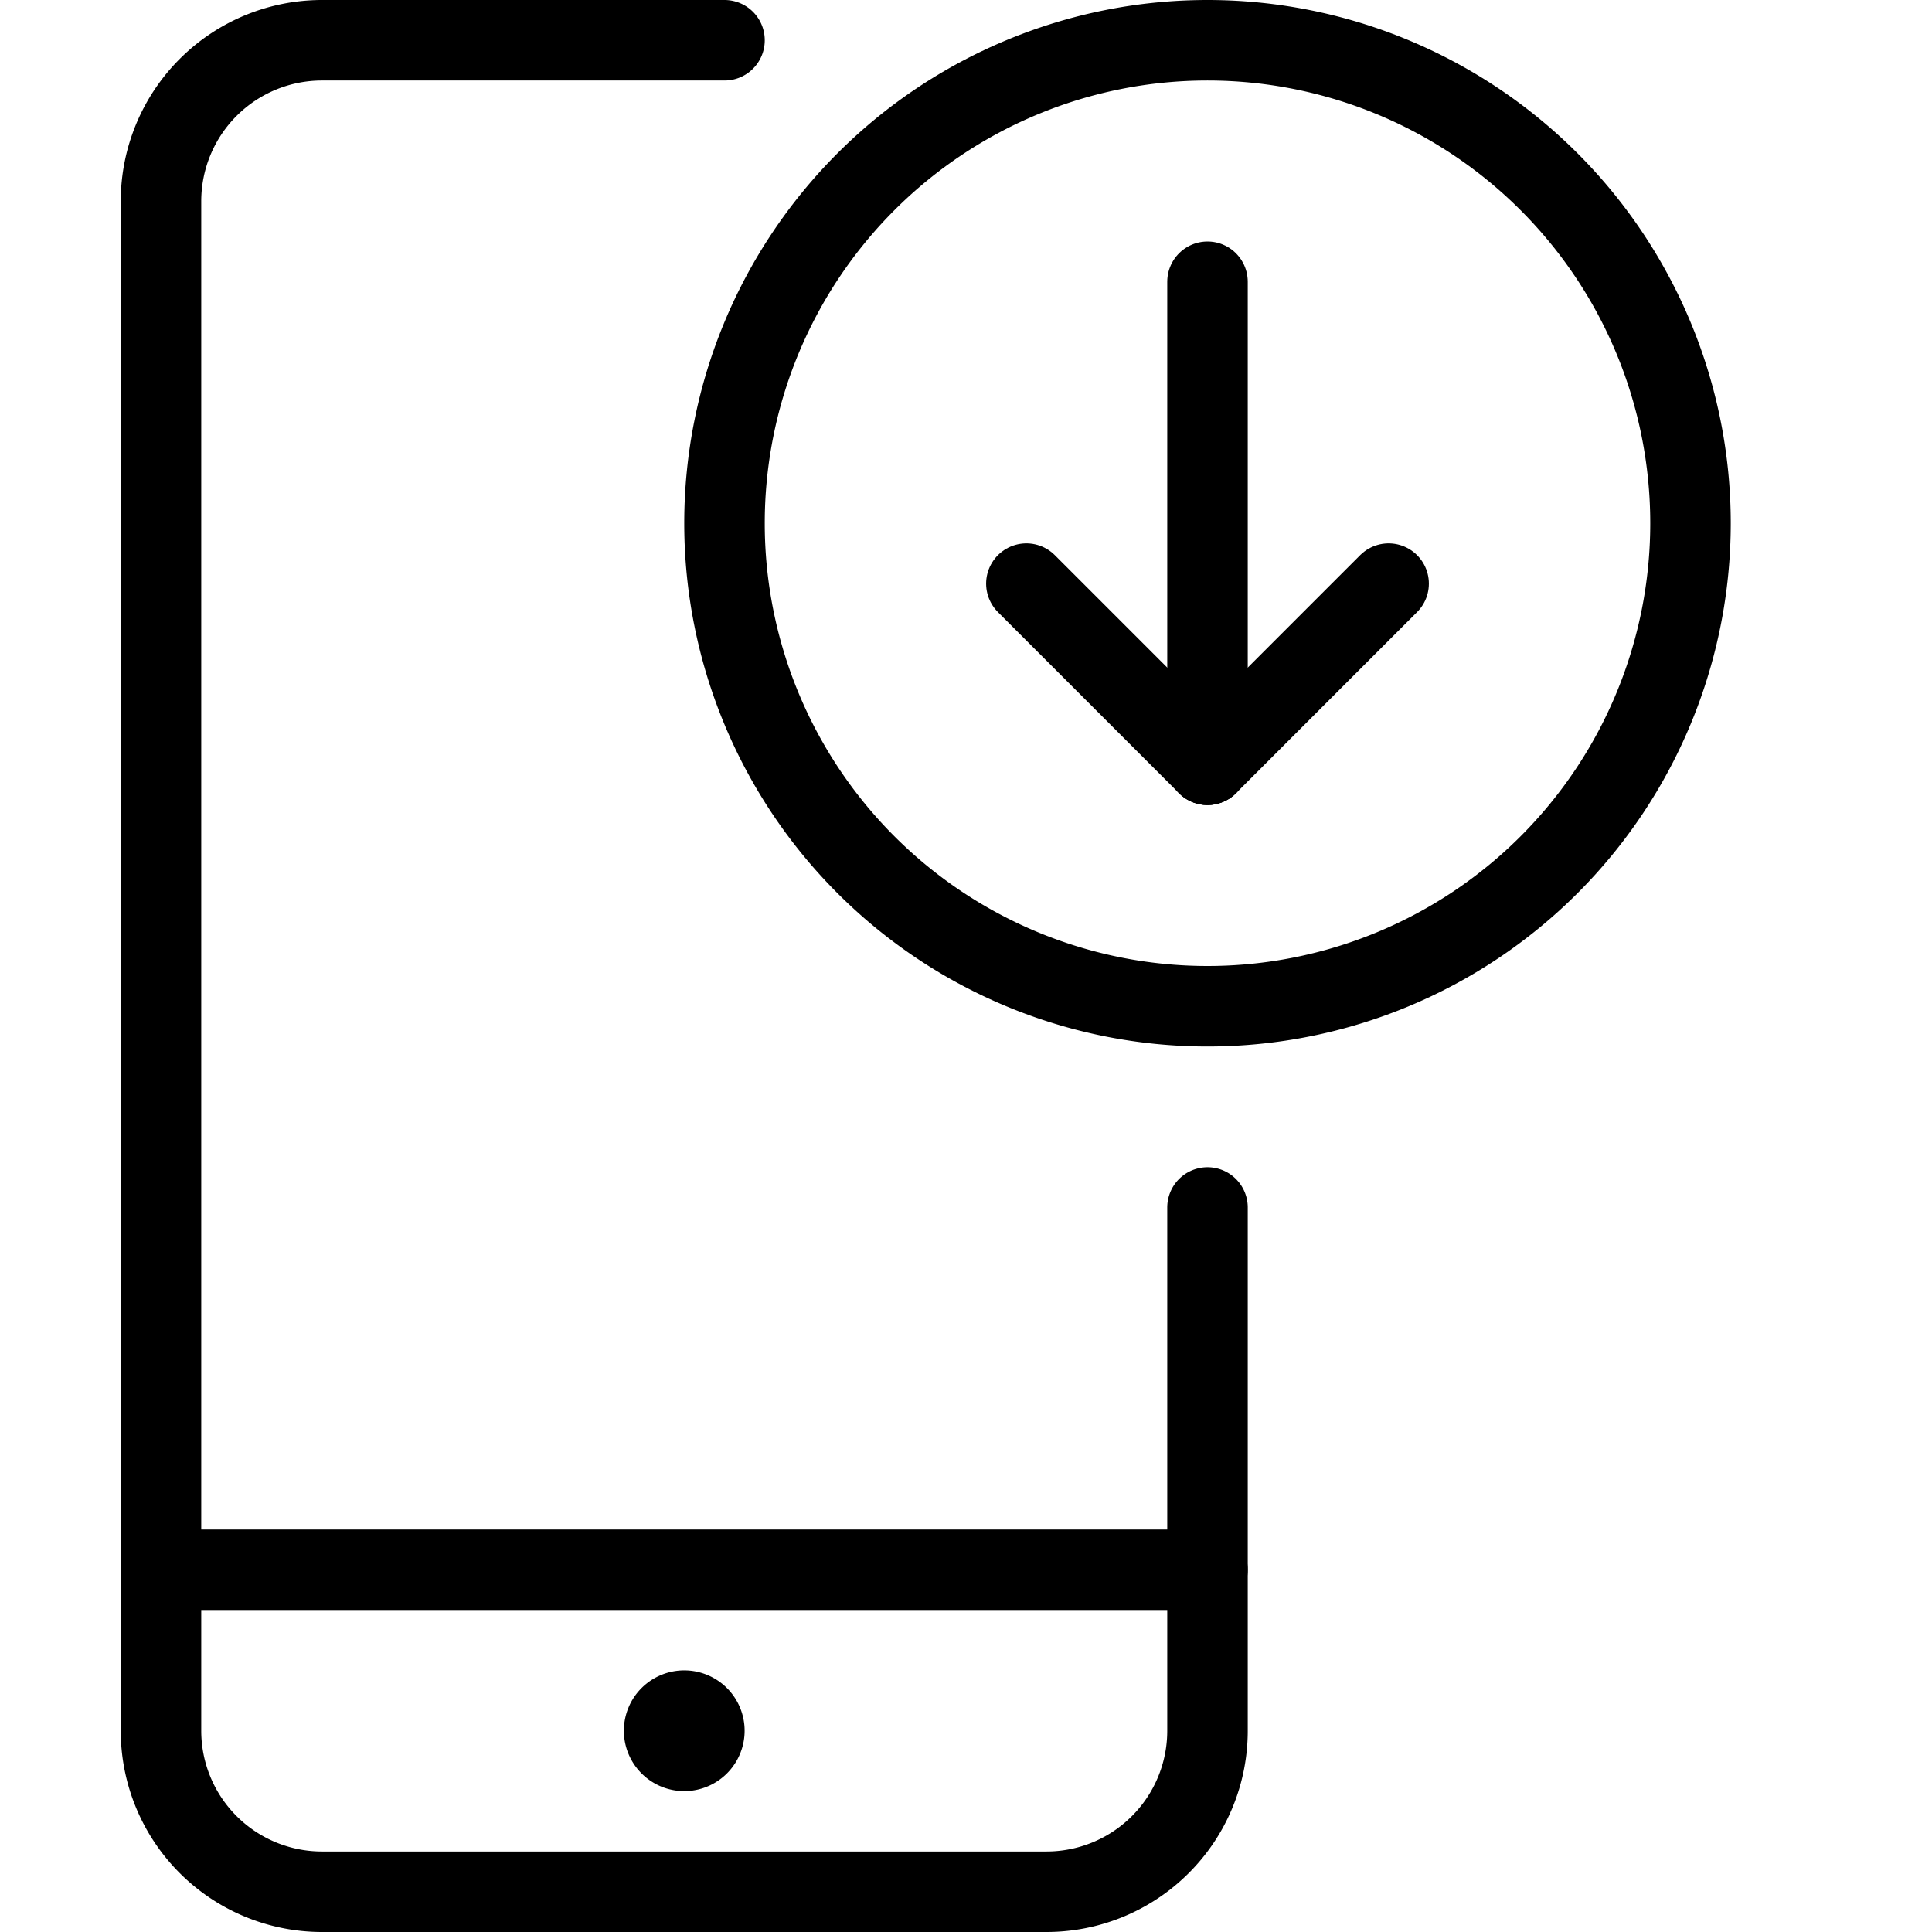 <svg viewBox="0 0 24 24" xmlns="http://www.w3.org/2000/svg"><g transform="matrix(1,0,0,1,0,0)"><path d="M9.000 6.500 A6.000 6.000 0 1 0 21.000 6.500 A6.000 6.000 0 1 0 9.000 6.500 Z" fill="none" stroke="#000000" stroke-linecap="round" stroke-linejoin="round"></path><path d="M15 3.5L15 9.5" fill="none" stroke="#000000" stroke-linecap="round" stroke-linejoin="round"></path><path d="M15 9.5L12.75 7.25" fill="none" stroke="#000000" stroke-linecap="round" stroke-linejoin="round"></path><path d="M15 9.5L17.25 7.25" fill="none" stroke="#000000" stroke-linecap="round" stroke-linejoin="round"></path><path d="M15 19.5L2 19.5" fill="none" stroke="#000000" stroke-linecap="round" stroke-linejoin="round"></path><path d="M8.5,21.25h0a.25.25,0,0,1,.25.25h0a.25.25,0,0,1-.25.25h0a.25.25,0,0,1-.25-.25h0a.25.25,0,0,1,.25-.25" fill="none" stroke="#000000" stroke-linecap="round" stroke-linejoin="round"></path><path d="M15,15v6.5a2,2,0,0,1-2,2H4a2,2,0,0,1-2-2V2.5a2,2,0,0,1,2-2H9" fill="none" stroke="#000000" stroke-linecap="round" stroke-linejoin="round"></path></g></svg>